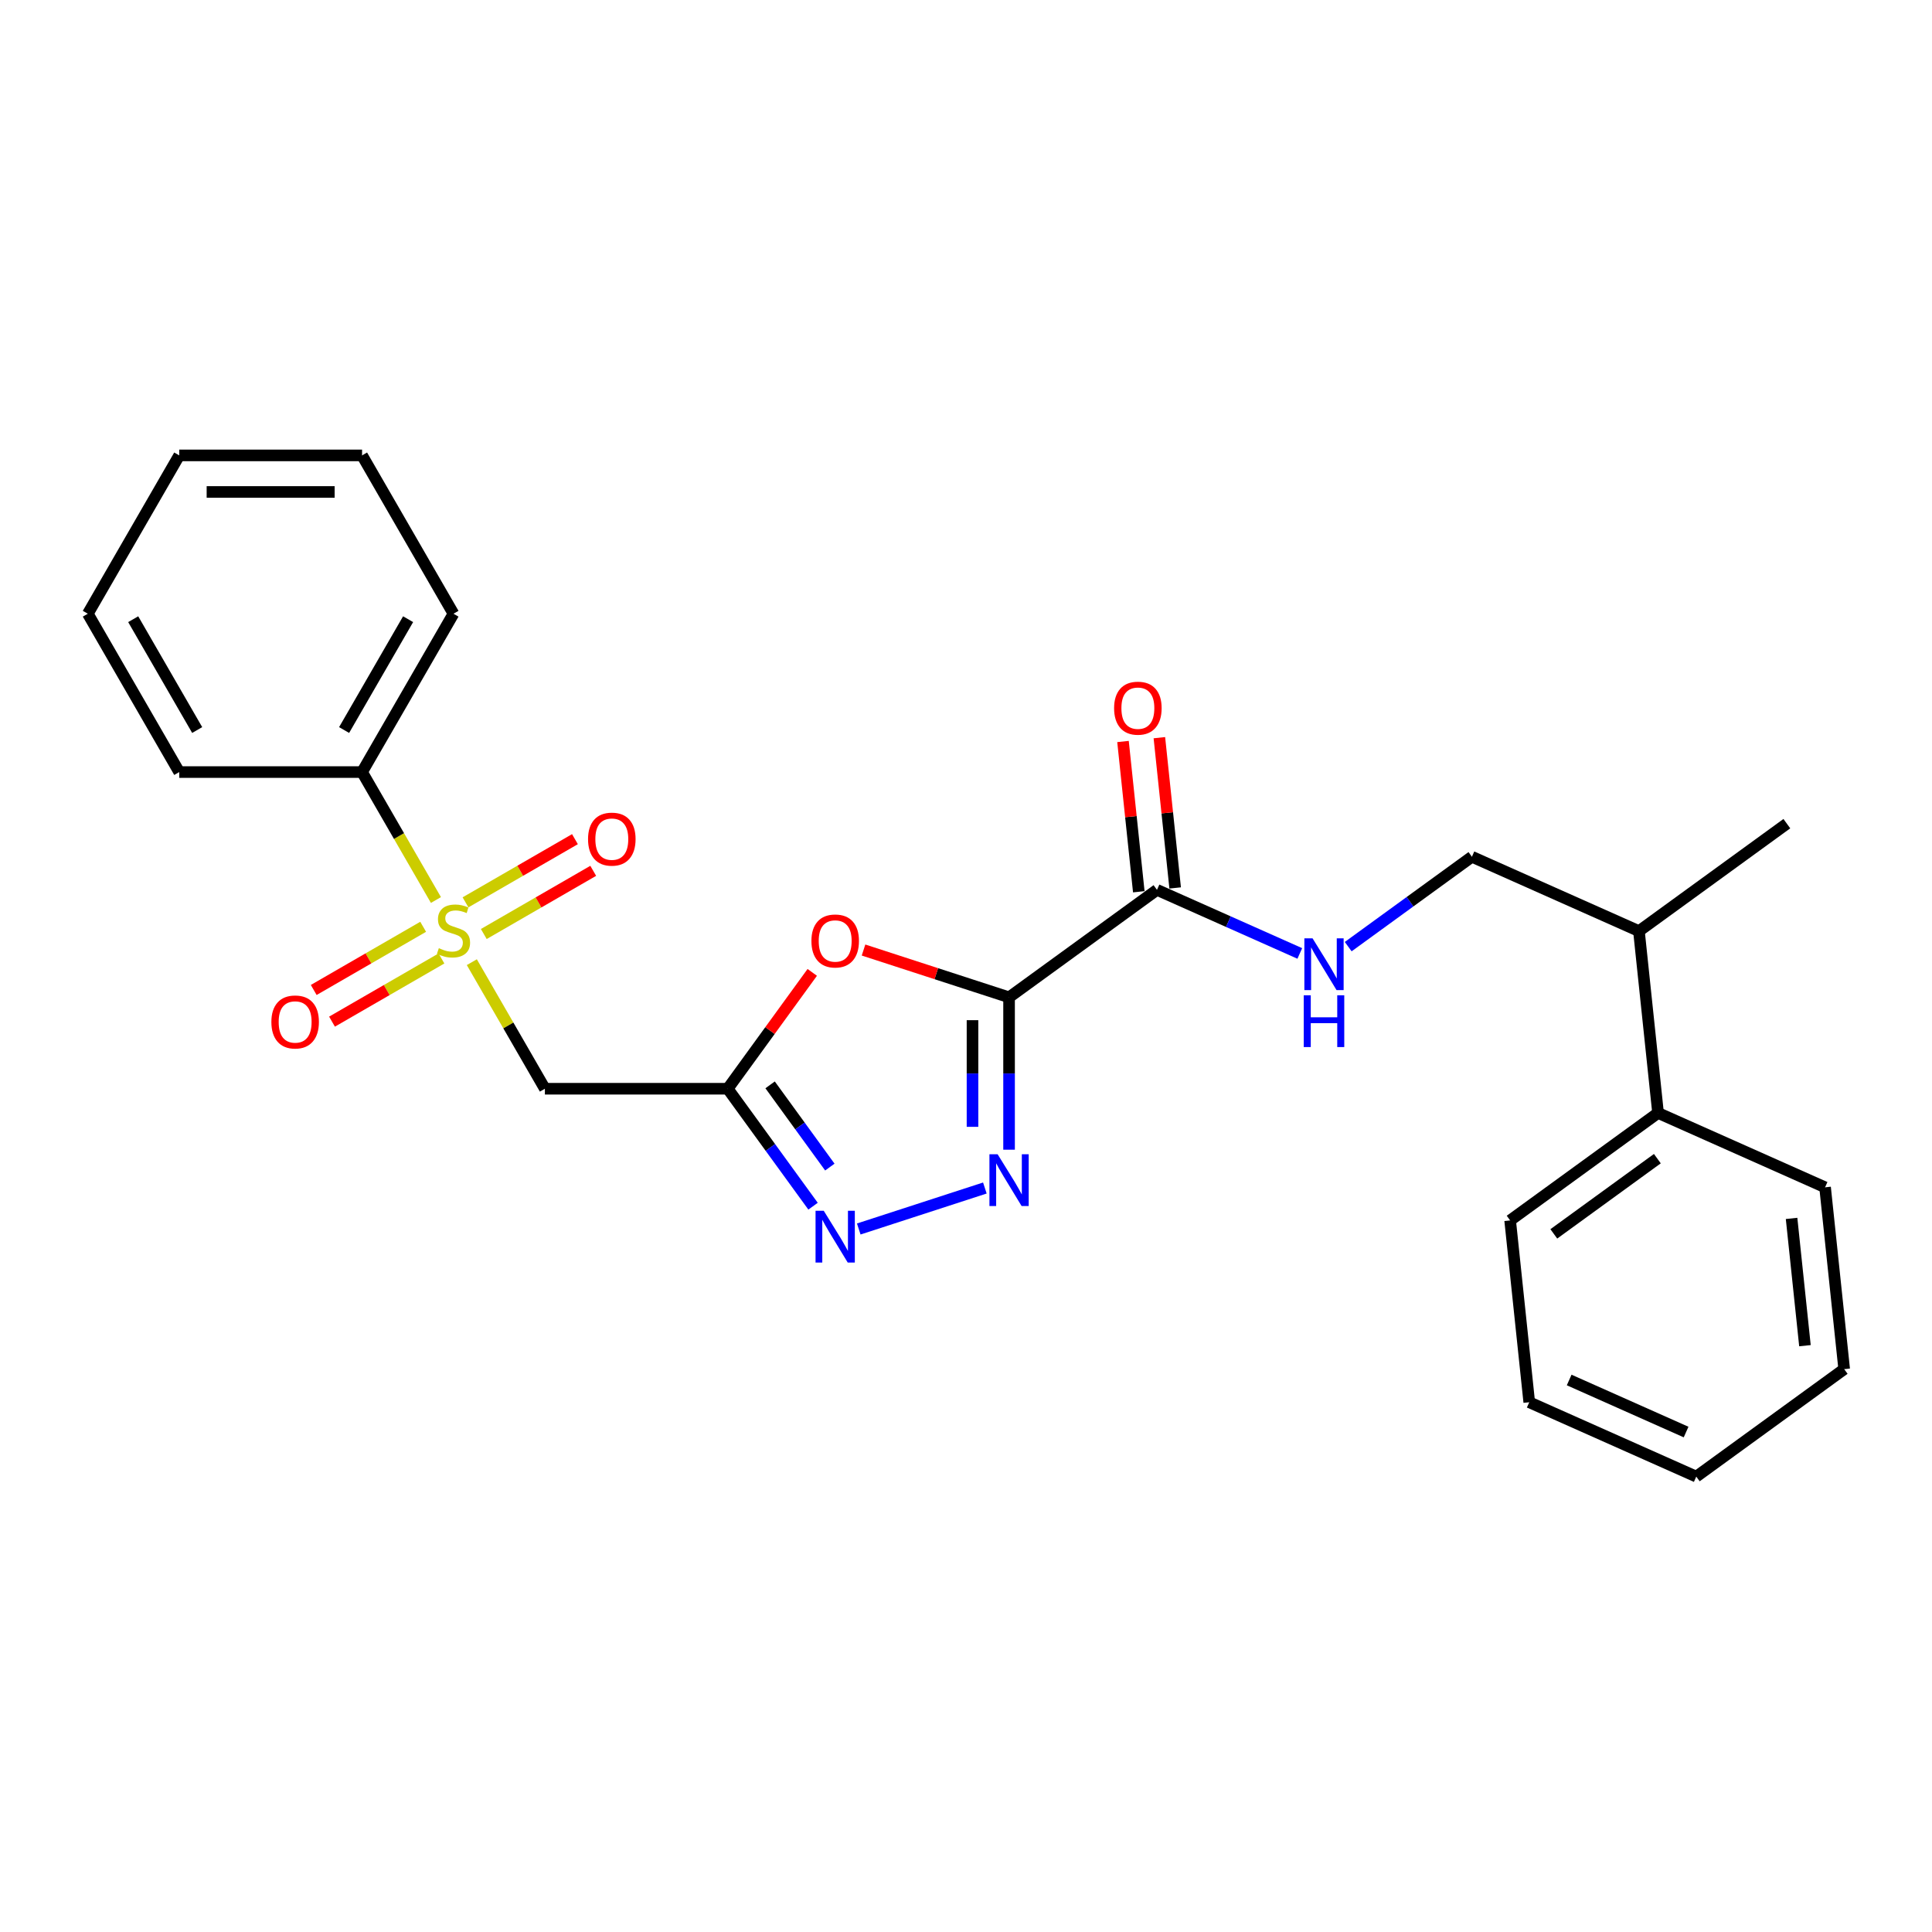 <?xml version='1.0' encoding='iso-8859-1'?>
<svg version='1.1' baseProfile='full'
              xmlns='http://www.w3.org/2000/svg'
                      xmlns:rdkit='http://www.rdkit.org/xml'
                      xmlns:xlink='http://www.w3.org/1999/xlink'
                  xml:space='preserve'
width='1000px' height='1000px' viewBox='0 0 1000 1000'>
<!-- END OF HEADER -->
<rect style='opacity:1.0;fill:#FFFFFF;stroke:none' width='1000' height='1000' x='0' y='0'> </rect>
<path class='bond-1' d='M 522.291,516.212 L 522.291,555.645' style='fill:none;fill-rule:evenodd;stroke:#000000;stroke-width:6px;stroke-linecap:butt;stroke-linejoin:miter;stroke-opacity:1' />
<path class='bond-1' d='M 522.291,555.645 L 522.291,595.079' style='fill:none;fill-rule:evenodd;stroke:#0000FF;stroke-width:6px;stroke-linecap:butt;stroke-linejoin:miter;stroke-opacity:1' />
<path class='bond-1' d='M 503.365,528.042 L 503.365,555.645' style='fill:none;fill-rule:evenodd;stroke:#000000;stroke-width:6px;stroke-linecap:butt;stroke-linejoin:miter;stroke-opacity:1' />
<path class='bond-1' d='M 503.365,555.645 L 503.365,583.249' style='fill:none;fill-rule:evenodd;stroke:#0000FF;stroke-width:6px;stroke-linecap:butt;stroke-linejoin:miter;stroke-opacity:1' />
<path class='bond-3' d='M 522.291,516.212 L 484.625,503.974' style='fill:none;fill-rule:evenodd;stroke:#000000;stroke-width:6px;stroke-linecap:butt;stroke-linejoin:miter;stroke-opacity:1' />
<path class='bond-3' d='M 484.625,503.974 L 446.959,491.735' style='fill:none;fill-rule:evenodd;stroke:#FF0000;stroke-width:6px;stroke-linecap:butt;stroke-linejoin:miter;stroke-opacity:1' />
<path class='bond-6' d='M 522.291,516.212 L 598.85,460.589' style='fill:none;fill-rule:evenodd;stroke:#000000;stroke-width:6px;stroke-linecap:butt;stroke-linejoin:miter;stroke-opacity:1' />
<path class='bond-0' d='M 244.215,498.021 L 263.125,530.775' style='fill:none;fill-rule:evenodd;stroke:#CCCC00;stroke-width:6px;stroke-linecap:butt;stroke-linejoin:miter;stroke-opacity:1' />
<path class='bond-0' d='M 263.125,530.775 L 282.035,563.528' style='fill:none;fill-rule:evenodd;stroke:#000000;stroke-width:6px;stroke-linecap:butt;stroke-linejoin:miter;stroke-opacity:1' />
<path class='bond-8' d='M 250.409,483.443 L 278.731,467.091' style='fill:none;fill-rule:evenodd;stroke:#CCCC00;stroke-width:6px;stroke-linecap:butt;stroke-linejoin:miter;stroke-opacity:1' />
<path class='bond-8' d='M 278.731,467.091 L 307.053,450.739' style='fill:none;fill-rule:evenodd;stroke:#FF0000;stroke-width:6px;stroke-linecap:butt;stroke-linejoin:miter;stroke-opacity:1' />
<path class='bond-8' d='M 240.946,467.052 L 269.268,450.7' style='fill:none;fill-rule:evenodd;stroke:#CCCC00;stroke-width:6px;stroke-linecap:butt;stroke-linejoin:miter;stroke-opacity:1' />
<path class='bond-8' d='M 269.268,450.7 L 297.59,434.349' style='fill:none;fill-rule:evenodd;stroke:#FF0000;stroke-width:6px;stroke-linecap:butt;stroke-linejoin:miter;stroke-opacity:1' />
<path class='bond-9' d='M 219.029,479.706 L 190.707,496.057' style='fill:none;fill-rule:evenodd;stroke:#CCCC00;stroke-width:6px;stroke-linecap:butt;stroke-linejoin:miter;stroke-opacity:1' />
<path class='bond-9' d='M 190.707,496.057 L 162.385,512.409' style='fill:none;fill-rule:evenodd;stroke:#FF0000;stroke-width:6px;stroke-linecap:butt;stroke-linejoin:miter;stroke-opacity:1' />
<path class='bond-9' d='M 228.492,496.097 L 200.17,512.448' style='fill:none;fill-rule:evenodd;stroke:#CCCC00;stroke-width:6px;stroke-linecap:butt;stroke-linejoin:miter;stroke-opacity:1' />
<path class='bond-9' d='M 200.17,512.448 L 171.848,528.8' style='fill:none;fill-rule:evenodd;stroke:#FF0000;stroke-width:6px;stroke-linecap:butt;stroke-linejoin:miter;stroke-opacity:1' />
<path class='bond-10' d='M 225.638,465.846 L 206.521,432.733' style='fill:none;fill-rule:evenodd;stroke:#CCCC00;stroke-width:6px;stroke-linecap:butt;stroke-linejoin:miter;stroke-opacity:1' />
<path class='bond-10' d='M 206.521,432.733 L 187.403,399.62' style='fill:none;fill-rule:evenodd;stroke:#000000;stroke-width:6px;stroke-linecap:butt;stroke-linejoin:miter;stroke-opacity:1' />
<path class='bond-4' d='M 509.762,614.915 L 444.491,636.123' style='fill:none;fill-rule:evenodd;stroke:#0000FF;stroke-width:6px;stroke-linecap:butt;stroke-linejoin:miter;stroke-opacity:1' />
<path class='bond-2' d='M 376.667,563.528 L 398.546,533.415' style='fill:none;fill-rule:evenodd;stroke:#000000;stroke-width:6px;stroke-linecap:butt;stroke-linejoin:miter;stroke-opacity:1' />
<path class='bond-2' d='M 398.546,533.415 L 420.424,503.303' style='fill:none;fill-rule:evenodd;stroke:#FF0000;stroke-width:6px;stroke-linecap:butt;stroke-linejoin:miter;stroke-opacity:1' />
<path class='bond-5' d='M 376.667,563.528 L 282.035,563.528' style='fill:none;fill-rule:evenodd;stroke:#000000;stroke-width:6px;stroke-linecap:butt;stroke-linejoin:miter;stroke-opacity:1' />
<path class='bond-26' d='M 376.667,563.528 L 398.752,593.925' style='fill:none;fill-rule:evenodd;stroke:#000000;stroke-width:6px;stroke-linecap:butt;stroke-linejoin:miter;stroke-opacity:1' />
<path class='bond-26' d='M 398.752,593.925 L 420.836,624.322' style='fill:none;fill-rule:evenodd;stroke:#0000FF;stroke-width:6px;stroke-linecap:butt;stroke-linejoin:miter;stroke-opacity:1' />
<path class='bond-26' d='M 398.604,561.522 L 414.064,582.8' style='fill:none;fill-rule:evenodd;stroke:#000000;stroke-width:6px;stroke-linecap:butt;stroke-linejoin:miter;stroke-opacity:1' />
<path class='bond-26' d='M 414.064,582.8 L 429.523,604.078' style='fill:none;fill-rule:evenodd;stroke:#0000FF;stroke-width:6px;stroke-linecap:butt;stroke-linejoin:miter;stroke-opacity:1' />
<path class='bond-7' d='M 598.85,460.589 L 635.811,477.045' style='fill:none;fill-rule:evenodd;stroke:#000000;stroke-width:6px;stroke-linecap:butt;stroke-linejoin:miter;stroke-opacity:1' />
<path class='bond-7' d='M 635.811,477.045 L 672.772,493.501' style='fill:none;fill-rule:evenodd;stroke:#0000FF;stroke-width:6px;stroke-linecap:butt;stroke-linejoin:miter;stroke-opacity:1' />
<path class='bond-11' d='M 608.262,459.599 L 604.174,420.709' style='fill:none;fill-rule:evenodd;stroke:#000000;stroke-width:6px;stroke-linecap:butt;stroke-linejoin:miter;stroke-opacity:1' />
<path class='bond-11' d='M 604.174,420.709 L 600.087,381.819' style='fill:none;fill-rule:evenodd;stroke:#FF0000;stroke-width:6px;stroke-linecap:butt;stroke-linejoin:miter;stroke-opacity:1' />
<path class='bond-11' d='M 589.439,461.578 L 585.351,422.688' style='fill:none;fill-rule:evenodd;stroke:#000000;stroke-width:6px;stroke-linecap:butt;stroke-linejoin:miter;stroke-opacity:1' />
<path class='bond-11' d='M 585.351,422.688 L 581.264,383.798' style='fill:none;fill-rule:evenodd;stroke:#FF0000;stroke-width:6px;stroke-linecap:butt;stroke-linejoin:miter;stroke-opacity:1' />
<path class='bond-12' d='M 697.831,489.976 L 729.845,466.716' style='fill:none;fill-rule:evenodd;stroke:#0000FF;stroke-width:6px;stroke-linecap:butt;stroke-linejoin:miter;stroke-opacity:1' />
<path class='bond-12' d='M 729.845,466.716 L 761.86,443.456' style='fill:none;fill-rule:evenodd;stroke:#000000;stroke-width:6px;stroke-linecap:butt;stroke-linejoin:miter;stroke-opacity:1' />
<path class='bond-15' d='M 187.403,399.62 L 234.719,317.666' style='fill:none;fill-rule:evenodd;stroke:#000000;stroke-width:6px;stroke-linecap:butt;stroke-linejoin:miter;stroke-opacity:1' />
<path class='bond-15' d='M 178.11,377.864 L 211.231,320.496' style='fill:none;fill-rule:evenodd;stroke:#000000;stroke-width:6px;stroke-linecap:butt;stroke-linejoin:miter;stroke-opacity:1' />
<path class='bond-16' d='M 187.403,399.62 L 92.771,399.62' style='fill:none;fill-rule:evenodd;stroke:#000000;stroke-width:6px;stroke-linecap:butt;stroke-linejoin:miter;stroke-opacity:1' />
<path class='bond-14' d='M 761.86,443.456 L 848.311,481.946' style='fill:none;fill-rule:evenodd;stroke:#000000;stroke-width:6px;stroke-linecap:butt;stroke-linejoin:miter;stroke-opacity:1' />
<path class='bond-13' d='M 858.203,576.06 L 848.311,481.946' style='fill:none;fill-rule:evenodd;stroke:#000000;stroke-width:6px;stroke-linecap:butt;stroke-linejoin:miter;stroke-opacity:1' />
<path class='bond-17' d='M 858.203,576.06 L 781.644,631.683' style='fill:none;fill-rule:evenodd;stroke:#000000;stroke-width:6px;stroke-linecap:butt;stroke-linejoin:miter;stroke-opacity:1' />
<path class='bond-17' d='M 857.844,599.715 L 804.252,638.652' style='fill:none;fill-rule:evenodd;stroke:#000000;stroke-width:6px;stroke-linecap:butt;stroke-linejoin:miter;stroke-opacity:1' />
<path class='bond-18' d='M 858.203,576.06 L 944.654,614.55' style='fill:none;fill-rule:evenodd;stroke:#000000;stroke-width:6px;stroke-linecap:butt;stroke-linejoin:miter;stroke-opacity:1' />
<path class='bond-19' d='M 848.311,481.946 L 924.87,426.323' style='fill:none;fill-rule:evenodd;stroke:#000000;stroke-width:6px;stroke-linecap:butt;stroke-linejoin:miter;stroke-opacity:1' />
<path class='bond-21' d='M 234.719,317.666 L 187.403,235.713' style='fill:none;fill-rule:evenodd;stroke:#000000;stroke-width:6px;stroke-linecap:butt;stroke-linejoin:miter;stroke-opacity:1' />
<path class='bond-22' d='M 92.771,399.62 L 45.455,317.666' style='fill:none;fill-rule:evenodd;stroke:#000000;stroke-width:6px;stroke-linecap:butt;stroke-linejoin:miter;stroke-opacity:1' />
<path class='bond-22' d='M 102.064,377.864 L 68.943,320.496' style='fill:none;fill-rule:evenodd;stroke:#000000;stroke-width:6px;stroke-linecap:butt;stroke-linejoin:miter;stroke-opacity:1' />
<path class='bond-23' d='M 781.644,631.683 L 791.536,725.797' style='fill:none;fill-rule:evenodd;stroke:#000000;stroke-width:6px;stroke-linecap:butt;stroke-linejoin:miter;stroke-opacity:1' />
<path class='bond-20' d='M 944.654,614.55 L 954.545,708.664' style='fill:none;fill-rule:evenodd;stroke:#000000;stroke-width:6px;stroke-linecap:butt;stroke-linejoin:miter;stroke-opacity:1' />
<path class='bond-20' d='M 927.315,630.646 L 934.239,696.525' style='fill:none;fill-rule:evenodd;stroke:#000000;stroke-width:6px;stroke-linecap:butt;stroke-linejoin:miter;stroke-opacity:1' />
<path class='bond-24' d='M 954.545,708.664 L 877.986,764.287' style='fill:none;fill-rule:evenodd;stroke:#000000;stroke-width:6px;stroke-linecap:butt;stroke-linejoin:miter;stroke-opacity:1' />
<path class='bond-28' d='M 187.403,235.713 L 92.771,235.713' style='fill:none;fill-rule:evenodd;stroke:#000000;stroke-width:6px;stroke-linecap:butt;stroke-linejoin:miter;stroke-opacity:1' />
<path class='bond-28' d='M 173.208,254.639 L 106.965,254.639' style='fill:none;fill-rule:evenodd;stroke:#000000;stroke-width:6px;stroke-linecap:butt;stroke-linejoin:miter;stroke-opacity:1' />
<path class='bond-25' d='M 45.455,317.666 L 92.771,235.713' style='fill:none;fill-rule:evenodd;stroke:#000000;stroke-width:6px;stroke-linecap:butt;stroke-linejoin:miter;stroke-opacity:1' />
<path class='bond-27' d='M 791.536,725.797 L 877.986,764.287' style='fill:none;fill-rule:evenodd;stroke:#000000;stroke-width:6px;stroke-linecap:butt;stroke-linejoin:miter;stroke-opacity:1' />
<path class='bond-27' d='M 812.201,714.28 L 872.717,741.224' style='fill:none;fill-rule:evenodd;stroke:#000000;stroke-width:6px;stroke-linecap:butt;stroke-linejoin:miter;stroke-opacity:1' />
<path  class='atom-1' d='M 227.148 490.773
Q 227.451 490.886, 228.7 491.416
Q 229.95 491.946, 231.312 492.287
Q 232.713 492.589, 234.075 492.589
Q 236.612 492.589, 238.088 491.378
Q 239.564 490.129, 239.564 487.971
Q 239.564 486.495, 238.807 485.587
Q 238.088 484.678, 236.952 484.186
Q 235.817 483.694, 233.924 483.126
Q 231.539 482.407, 230.101 481.726
Q 228.7 481.044, 227.678 479.606
Q 226.694 478.168, 226.694 475.745
Q 226.694 472.376, 228.965 470.294
Q 231.274 468.212, 235.817 468.212
Q 238.921 468.212, 242.441 469.688
L 241.57 472.603
Q 238.353 471.278, 235.93 471.278
Q 233.318 471.278, 231.88 472.376
Q 230.442 473.436, 230.479 475.291
Q 230.479 476.729, 231.199 477.6
Q 231.956 478.47, 233.016 478.962
Q 234.113 479.455, 235.93 480.022
Q 238.353 480.779, 239.791 481.536
Q 241.23 482.293, 242.252 483.845
Q 243.312 485.36, 243.312 487.971
Q 243.312 491.681, 240.813 493.687
Q 238.353 495.656, 234.227 495.656
Q 231.842 495.656, 230.025 495.126
Q 228.246 494.634, 226.126 493.763
L 227.148 490.773
' fill='#CCCC00'/>
<path  class='atom-2' d='M 516.367 597.444
L 525.149 611.639
Q 526.02 613.04, 527.42 615.576
Q 528.821 618.112, 528.897 618.263
L 528.897 597.444
L 532.455 597.444
L 532.455 624.244
L 528.783 624.244
L 519.358 608.725
Q 518.26 606.908, 517.087 604.826
Q 515.951 602.744, 515.61 602.1
L 515.61 624.244
L 512.128 624.244
L 512.128 597.444
L 516.367 597.444
' fill='#0000FF'/>
<path  class='atom-4' d='M 419.989 487.045
Q 419.989 480.61, 423.168 477.014
Q 426.348 473.418, 432.291 473.418
Q 438.234 473.418, 441.413 477.014
Q 444.593 480.61, 444.593 487.045
Q 444.593 493.556, 441.375 497.265
Q 438.158 500.937, 432.291 500.937
Q 426.386 500.937, 423.168 497.265
Q 419.989 493.593, 419.989 487.045
M 432.291 497.909
Q 436.379 497.909, 438.574 495.183
Q 440.808 492.42, 440.808 487.045
Q 440.808 481.783, 438.574 479.134
Q 436.379 476.446, 432.291 476.446
Q 428.203 476.446, 425.969 479.096
Q 423.774 481.745, 423.774 487.045
Q 423.774 492.458, 425.969 495.183
Q 428.203 497.909, 432.291 497.909
' fill='#FF0000'/>
<path  class='atom-5' d='M 426.367 626.687
L 435.149 640.882
Q 436.019 642.283, 437.42 644.819
Q 438.82 647.355, 438.896 647.506
L 438.896 626.687
L 442.454 626.687
L 442.454 653.487
L 438.782 653.487
L 429.357 637.967
Q 428.259 636.151, 427.086 634.069
Q 425.95 631.987, 425.61 631.343
L 425.61 653.487
L 422.127 653.487
L 422.127 626.687
L 426.367 626.687
' fill='#0000FF'/>
<path  class='atom-8' d='M 679.377 485.679
L 688.159 499.874
Q 689.03 501.275, 690.43 503.811
Q 691.831 506.347, 691.907 506.498
L 691.907 485.679
L 695.465 485.679
L 695.465 512.479
L 691.793 512.479
L 682.368 496.959
Q 681.27 495.142, 680.096 493.06
Q 678.961 490.979, 678.62 490.335
L 678.62 512.479
L 675.138 512.479
L 675.138 485.679
L 679.377 485.679
' fill='#0000FF'/>
<path  class='atom-8' d='M 674.816 515.159
L 678.45 515.159
L 678.45 526.553
L 692.153 526.553
L 692.153 515.159
L 695.786 515.159
L 695.786 541.959
L 692.153 541.959
L 692.153 529.581
L 678.45 529.581
L 678.45 541.959
L 674.816 541.959
L 674.816 515.159
' fill='#0000FF'/>
<path  class='atom-9' d='M 304.371 434.334
Q 304.371 427.899, 307.55 424.303
Q 310.73 420.707, 316.673 420.707
Q 322.616 420.707, 325.795 424.303
Q 328.975 427.899, 328.975 434.334
Q 328.975 440.845, 325.758 444.554
Q 322.54 448.226, 316.673 448.226
Q 310.768 448.226, 307.55 444.554
Q 304.371 440.882, 304.371 434.334
M 316.673 445.198
Q 320.761 445.198, 322.956 442.472
Q 325.19 439.709, 325.19 434.334
Q 325.19 429.072, 322.956 426.423
Q 320.761 423.735, 316.673 423.735
Q 312.585 423.735, 310.351 426.385
Q 308.156 429.034, 308.156 434.334
Q 308.156 439.747, 310.351 442.472
Q 312.585 445.198, 316.673 445.198
' fill='#FF0000'/>
<path  class='atom-10' d='M 140.463 528.966
Q 140.463 522.531, 143.643 518.935
Q 146.822 515.339, 152.765 515.339
Q 158.708 515.339, 161.888 518.935
Q 165.067 522.531, 165.067 528.966
Q 165.067 535.477, 161.85 539.186
Q 158.632 542.858, 152.765 542.858
Q 146.86 542.858, 143.643 539.186
Q 140.463 535.515, 140.463 528.966
M 152.765 539.83
Q 156.853 539.83, 159.049 537.104
Q 161.282 534.341, 161.282 528.966
Q 161.282 523.705, 159.049 521.055
Q 156.853 518.367, 152.765 518.367
Q 148.677 518.367, 146.444 521.017
Q 144.248 523.667, 144.248 528.966
Q 144.248 534.379, 146.444 537.104
Q 148.677 539.83, 152.765 539.83
' fill='#FF0000'/>
<path  class='atom-12' d='M 576.656 366.551
Q 576.656 360.116, 579.836 356.52
Q 583.016 352.924, 588.959 352.924
Q 594.902 352.924, 598.081 356.52
Q 601.261 360.116, 601.261 366.551
Q 601.261 373.061, 598.043 376.771
Q 594.826 380.443, 588.959 380.443
Q 583.054 380.443, 579.836 376.771
Q 576.656 373.099, 576.656 366.551
M 588.959 377.414
Q 593.047 377.414, 595.242 374.689
Q 597.476 371.926, 597.476 366.551
Q 597.476 361.289, 595.242 358.639
Q 593.047 355.952, 588.959 355.952
Q 584.871 355.952, 582.637 358.601
Q 580.442 361.251, 580.442 366.551
Q 580.442 371.964, 582.637 374.689
Q 584.871 377.414, 588.959 377.414
' fill='#FF0000'/>
</svg>
